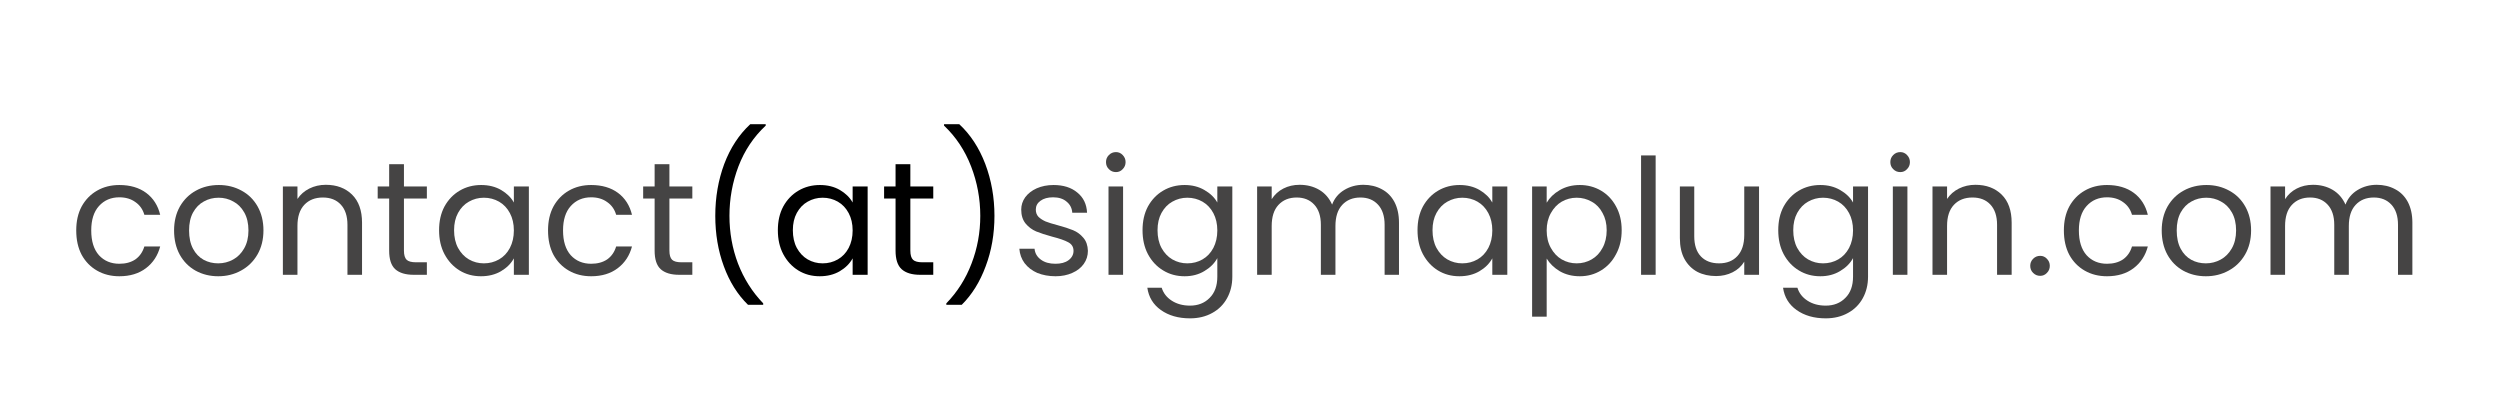 <svg xmlns="http://www.w3.org/2000/svg" xmlns:xlink="http://www.w3.org/1999/xlink" width="250" zoomAndPan="magnify" viewBox="0 0 187.5 30" height="40" preserveAspectRatio="xMidYMid meet" version="1.0"><defs><g/></defs><g fill="#454444" fill-opacity="1"><g transform="translate(5.202, 20.61)"><g><path d="M 0.516 -3.328 C 0.516 -4.016 0.648 -4.613 0.922 -5.125 C 1.203 -5.633 1.586 -6.031 2.078 -6.312 C 2.566 -6.594 3.125 -6.734 3.75 -6.734 C 4.562 -6.734 5.234 -6.535 5.766 -6.141 C 6.297 -5.742 6.645 -5.195 6.812 -4.5 L 5.625 -4.5 C 5.508 -4.906 5.285 -5.223 4.953 -5.453 C 4.629 -5.691 4.227 -5.812 3.75 -5.812 C 3.125 -5.812 2.613 -5.594 2.219 -5.156 C 1.832 -4.727 1.641 -4.117 1.641 -3.328 C 1.641 -2.523 1.832 -1.906 2.219 -1.469 C 2.613 -1.039 3.125 -0.828 3.75 -0.828 C 4.227 -0.828 4.629 -0.938 4.953 -1.156 C 5.273 -1.383 5.5 -1.707 5.625 -2.125 L 6.812 -2.125 C 6.633 -1.445 6.281 -0.906 5.75 -0.5 C 5.219 -0.094 4.551 0.109 3.75 0.109 C 3.125 0.109 2.566 -0.031 2.078 -0.312 C 1.586 -0.594 1.203 -0.988 0.922 -1.5 C 0.648 -2.02 0.516 -2.629 0.516 -3.328 Z M 0.516 -3.328 "/></g></g></g><g fill="#454444" fill-opacity="1"><g transform="translate(12.54, 20.61)"><g><path d="M 3.828 0.109 C 3.203 0.109 2.633 -0.031 2.125 -0.312 C 1.625 -0.594 1.227 -0.992 0.938 -1.516 C 0.656 -2.035 0.516 -2.641 0.516 -3.328 C 0.516 -4.004 0.66 -4.602 0.953 -5.125 C 1.254 -5.645 1.656 -6.039 2.156 -6.312 C 2.664 -6.594 3.238 -6.734 3.875 -6.734 C 4.5 -6.734 5.066 -6.594 5.578 -6.312 C 6.086 -6.039 6.488 -5.645 6.781 -5.125 C 7.07 -4.613 7.219 -4.016 7.219 -3.328 C 7.219 -2.641 7.066 -2.035 6.766 -1.516 C 6.461 -0.992 6.051 -0.594 5.531 -0.312 C 5.02 -0.031 4.453 0.109 3.828 0.109 Z M 3.828 -0.859 C 4.223 -0.859 4.594 -0.953 4.938 -1.141 C 5.281 -1.328 5.555 -1.602 5.766 -1.969 C 5.984 -2.344 6.094 -2.797 6.094 -3.328 C 6.094 -3.859 5.988 -4.305 5.781 -4.672 C 5.57 -5.047 5.297 -5.32 4.953 -5.5 C 4.617 -5.688 4.254 -5.781 3.859 -5.781 C 3.453 -5.781 3.082 -5.688 2.75 -5.5 C 2.414 -5.32 2.145 -5.047 1.938 -4.672 C 1.738 -4.305 1.641 -3.859 1.641 -3.328 C 1.641 -2.785 1.738 -2.328 1.938 -1.953 C 2.133 -1.586 2.398 -1.312 2.734 -1.125 C 3.066 -0.945 3.43 -0.859 3.828 -0.859 Z M 3.828 -0.859 "/></g></g></g><g fill="#454444" fill-opacity="1"><g transform="translate(20.278, 20.61)"><g><path d="M 4.156 -6.75 C 4.969 -6.75 5.625 -6.504 6.125 -6.016 C 6.625 -5.523 6.875 -4.82 6.875 -3.906 L 6.875 0 L 5.781 0 L 5.781 -3.75 C 5.781 -4.406 5.613 -4.91 5.281 -5.266 C 4.957 -5.617 4.508 -5.797 3.938 -5.797 C 3.352 -5.797 2.891 -5.613 2.547 -5.25 C 2.203 -4.883 2.031 -4.359 2.031 -3.672 L 2.031 0 L 0.938 0 L 0.938 -6.625 L 2.031 -6.625 L 2.031 -5.688 C 2.25 -6.02 2.547 -6.281 2.922 -6.469 C 3.297 -6.656 3.707 -6.75 4.156 -6.75 Z M 4.156 -6.75 "/></g></g></g><g fill="#454444" fill-opacity="1"><g transform="translate(28.015, 20.61)"><g><path d="M 2.281 -5.719 L 2.281 -1.812 C 2.281 -1.488 2.348 -1.258 2.484 -1.125 C 2.617 -1 2.852 -0.938 3.188 -0.938 L 4 -0.938 L 4 0 L 3.016 0 C 2.398 0 1.938 -0.141 1.625 -0.422 C 1.32 -0.703 1.172 -1.164 1.172 -1.812 L 1.172 -5.719 L 0.312 -5.719 L 0.312 -6.625 L 1.172 -6.625 L 1.172 -8.297 L 2.281 -8.297 L 2.281 -6.625 L 4 -6.625 L 4 -5.719 Z M 2.281 -5.719 "/></g></g></g><g fill="#454444" fill-opacity="1"><g transform="translate(32.415, 20.61)"><g><path d="M 0.516 -3.344 C 0.516 -4.02 0.648 -4.613 0.922 -5.125 C 1.203 -5.633 1.582 -6.031 2.062 -6.312 C 2.539 -6.594 3.078 -6.734 3.672 -6.734 C 4.242 -6.734 4.742 -6.609 5.172 -6.359 C 5.598 -6.109 5.914 -5.797 6.125 -5.422 L 6.125 -6.625 L 7.25 -6.625 L 7.25 0 L 6.125 0 L 6.125 -1.234 C 5.914 -0.848 5.594 -0.523 5.156 -0.266 C 4.727 -0.016 4.227 0.109 3.656 0.109 C 3.062 0.109 2.523 -0.035 2.047 -0.328 C 1.578 -0.617 1.203 -1.023 0.922 -1.547 C 0.648 -2.066 0.516 -2.664 0.516 -3.344 Z M 6.125 -3.328 C 6.125 -3.828 6.023 -4.258 5.828 -4.625 C 5.629 -5 5.359 -5.285 5.016 -5.484 C 4.672 -5.68 4.289 -5.781 3.875 -5.781 C 3.469 -5.781 3.094 -5.68 2.75 -5.484 C 2.414 -5.297 2.145 -5.016 1.938 -4.641 C 1.738 -4.273 1.641 -3.844 1.641 -3.344 C 1.641 -2.832 1.738 -2.391 1.938 -2.016 C 2.145 -1.641 2.414 -1.352 2.75 -1.156 C 3.094 -0.957 3.469 -0.859 3.875 -0.859 C 4.289 -0.859 4.672 -0.957 5.016 -1.156 C 5.359 -1.352 5.629 -1.641 5.828 -2.016 C 6.023 -2.391 6.125 -2.828 6.125 -3.328 Z M 6.125 -3.328 "/></g></g></g><g fill="#454444" fill-opacity="1"><g transform="translate(40.587, 20.61)"><g><path d="M 0.516 -3.328 C 0.516 -4.016 0.648 -4.613 0.922 -5.125 C 1.203 -5.633 1.586 -6.031 2.078 -6.312 C 2.566 -6.594 3.125 -6.734 3.75 -6.734 C 4.562 -6.734 5.234 -6.535 5.766 -6.141 C 6.297 -5.742 6.645 -5.195 6.812 -4.5 L 5.625 -4.5 C 5.508 -4.906 5.285 -5.223 4.953 -5.453 C 4.629 -5.691 4.227 -5.812 3.75 -5.812 C 3.125 -5.812 2.613 -5.594 2.219 -5.156 C 1.832 -4.727 1.641 -4.117 1.641 -3.328 C 1.641 -2.523 1.832 -1.906 2.219 -1.469 C 2.613 -1.039 3.125 -0.828 3.75 -0.828 C 4.227 -0.828 4.629 -0.938 4.953 -1.156 C 5.273 -1.383 5.5 -1.707 5.625 -2.125 L 6.812 -2.125 C 6.633 -1.445 6.281 -0.906 5.75 -0.5 C 5.219 -0.094 4.551 0.109 3.75 0.109 C 3.125 0.109 2.566 -0.031 2.078 -0.312 C 1.586 -0.594 1.203 -0.988 0.922 -1.5 C 0.648 -2.02 0.516 -2.629 0.516 -3.328 Z M 0.516 -3.328 "/></g></g></g><g fill="#454444" fill-opacity="1"><g transform="translate(47.925, 20.61)"><g><path d="M 2.281 -5.719 L 2.281 -1.812 C 2.281 -1.488 2.348 -1.258 2.484 -1.125 C 2.617 -1 2.852 -0.938 3.188 -0.938 L 4 -0.938 L 4 0 L 3.016 0 C 2.398 0 1.938 -0.141 1.625 -0.422 C 1.32 -0.703 1.172 -1.164 1.172 -1.812 L 1.172 -5.719 L 0.312 -5.719 L 0.312 -6.625 L 1.172 -6.625 L 1.172 -8.297 L 2.281 -8.297 L 2.281 -6.625 L 4 -6.625 L 4 -5.719 Z M 2.281 -5.719 "/></g></g></g><g fill="#000000" fill-opacity="1"><g transform="translate(52.334, 20.61)"><g><path d="M 3.766 2.25 C 2.984 1.488 2.379 0.523 1.953 -0.641 C 1.523 -1.805 1.312 -3.066 1.312 -4.422 C 1.312 -5.805 1.535 -7.102 1.984 -8.312 C 2.441 -9.52 3.094 -10.516 3.938 -11.297 L 5.094 -11.297 L 5.094 -11.188 C 4.188 -10.344 3.504 -9.32 3.047 -8.125 C 2.598 -6.938 2.375 -5.703 2.375 -4.422 C 2.375 -3.172 2.586 -1.977 3.016 -0.844 C 3.453 0.289 4.082 1.285 4.906 2.141 L 4.906 2.25 Z M 3.766 2.25 "/></g></g></g><g fill="#000000" fill-opacity="1"><g transform="translate(57.823, 20.61)"><g><path d="M 0.516 -3.344 C 0.516 -4.02 0.648 -4.613 0.922 -5.125 C 1.203 -5.633 1.582 -6.031 2.062 -6.312 C 2.539 -6.594 3.078 -6.734 3.672 -6.734 C 4.242 -6.734 4.742 -6.609 5.172 -6.359 C 5.598 -6.109 5.914 -5.797 6.125 -5.422 L 6.125 -6.625 L 7.25 -6.625 L 7.25 0 L 6.125 0 L 6.125 -1.234 C 5.914 -0.848 5.594 -0.523 5.156 -0.266 C 4.727 -0.016 4.227 0.109 3.656 0.109 C 3.062 0.109 2.523 -0.035 2.047 -0.328 C 1.578 -0.617 1.203 -1.023 0.922 -1.547 C 0.648 -2.066 0.516 -2.664 0.516 -3.344 Z M 6.125 -3.328 C 6.125 -3.828 6.023 -4.258 5.828 -4.625 C 5.629 -5 5.359 -5.285 5.016 -5.484 C 4.672 -5.68 4.289 -5.781 3.875 -5.781 C 3.469 -5.781 3.094 -5.68 2.75 -5.484 C 2.414 -5.297 2.145 -5.016 1.938 -4.641 C 1.738 -4.273 1.641 -3.844 1.641 -3.344 C 1.641 -2.832 1.738 -2.391 1.938 -2.016 C 2.145 -1.641 2.414 -1.352 2.75 -1.156 C 3.094 -0.957 3.469 -0.859 3.875 -0.859 C 4.289 -0.859 4.672 -0.957 5.016 -1.156 C 5.359 -1.352 5.629 -1.641 5.828 -2.016 C 6.023 -2.391 6.125 -2.828 6.125 -3.328 Z M 6.125 -3.328 "/></g></g></g><g fill="#000000" fill-opacity="1"><g transform="translate(65.995, 20.61)"><g><path d="M 2.281 -5.719 L 2.281 -1.812 C 2.281 -1.488 2.348 -1.258 2.484 -1.125 C 2.617 -1 2.852 -0.938 3.188 -0.938 L 4 -0.938 L 4 0 L 3.016 0 C 2.398 0 1.938 -0.141 1.625 -0.422 C 1.32 -0.703 1.172 -1.164 1.172 -1.812 L 1.172 -5.719 L 0.312 -5.719 L 0.312 -6.625 L 1.172 -6.625 L 1.172 -8.297 L 2.281 -8.297 L 2.281 -6.625 L 4 -6.625 L 4 -5.719 Z M 2.281 -5.719 "/></g></g></g><g fill="#000000" fill-opacity="1"><g transform="translate(70.396, 20.61)"><g><path d="M 0.578 2.25 L 0.578 2.141 C 1.41 1.285 2.039 0.289 2.469 -0.844 C 2.906 -1.977 3.125 -3.172 3.125 -4.422 C 3.125 -5.703 2.895 -6.938 2.438 -8.125 C 1.977 -9.32 1.301 -10.344 0.406 -11.188 L 0.406 -11.297 L 1.547 -11.297 C 2.391 -10.516 3.039 -9.52 3.5 -8.312 C 3.957 -7.102 4.188 -5.805 4.188 -4.422 C 4.188 -3.066 3.969 -1.805 3.531 -0.641 C 3.102 0.523 2.504 1.488 1.734 2.25 Z M 0.578 2.25 "/></g></g></g><g fill="#454444" fill-opacity="1"><g transform="translate(75.889, 20.61)"><g><path d="M 3.281 0.109 C 2.77 0.109 2.312 0.023 1.906 -0.141 C 1.508 -0.316 1.191 -0.562 0.953 -0.875 C 0.723 -1.188 0.594 -1.547 0.562 -1.953 L 1.703 -1.953 C 1.734 -1.617 1.891 -1.348 2.172 -1.141 C 2.453 -0.93 2.816 -0.828 3.266 -0.828 C 3.68 -0.828 4.008 -0.914 4.25 -1.094 C 4.5 -1.281 4.625 -1.516 4.625 -1.797 C 4.625 -2.086 4.492 -2.301 4.234 -2.438 C 3.973 -2.582 3.57 -2.723 3.031 -2.859 C 2.539 -2.992 2.141 -3.125 1.828 -3.25 C 1.516 -3.383 1.25 -3.582 1.031 -3.844 C 0.812 -4.113 0.703 -4.461 0.703 -4.891 C 0.703 -5.223 0.801 -5.531 1 -5.812 C 1.207 -6.094 1.492 -6.316 1.859 -6.484 C 2.234 -6.648 2.656 -6.734 3.125 -6.734 C 3.863 -6.734 4.457 -6.547 4.906 -6.172 C 5.363 -5.805 5.609 -5.301 5.641 -4.656 L 4.531 -4.656 C 4.508 -5 4.367 -5.273 4.109 -5.484 C 3.859 -5.703 3.52 -5.812 3.094 -5.812 C 2.695 -5.812 2.379 -5.723 2.141 -5.547 C 1.91 -5.379 1.797 -5.16 1.797 -4.891 C 1.797 -4.672 1.863 -4.488 2 -4.344 C 2.145 -4.207 2.32 -4.094 2.531 -4 C 2.75 -3.914 3.051 -3.82 3.438 -3.719 C 3.906 -3.594 4.289 -3.469 4.594 -3.344 C 4.895 -3.219 5.148 -3.031 5.359 -2.781 C 5.578 -2.531 5.691 -2.203 5.703 -1.797 C 5.703 -1.43 5.598 -1.102 5.391 -0.812 C 5.191 -0.531 4.906 -0.305 4.531 -0.141 C 4.164 0.023 3.75 0.109 3.281 0.109 Z M 3.281 0.109 "/></g></g></g><g fill="#454444" fill-opacity="1"><g transform="translate(82.2, 20.61)"><g><path d="M 1.5 -7.703 C 1.289 -7.703 1.113 -7.773 0.969 -7.922 C 0.82 -8.066 0.75 -8.242 0.75 -8.453 C 0.75 -8.66 0.82 -8.836 0.969 -8.984 C 1.113 -9.129 1.289 -9.203 1.5 -9.203 C 1.695 -9.203 1.863 -9.129 2 -8.984 C 2.145 -8.836 2.219 -8.66 2.219 -8.453 C 2.219 -8.242 2.145 -8.066 2 -7.922 C 1.863 -7.773 1.695 -7.703 1.5 -7.703 Z M 2.031 -6.625 L 2.031 0 L 0.938 0 L 0.938 -6.625 Z M 2.031 -6.625 "/></g></g></g><g fill="#454444" fill-opacity="1"><g transform="translate(85.174, 20.61)"><g><path d="M 3.672 -6.734 C 4.234 -6.734 4.727 -6.609 5.156 -6.359 C 5.594 -6.109 5.914 -5.797 6.125 -5.422 L 6.125 -6.625 L 7.25 -6.625 L 7.25 0.141 C 7.25 0.742 7.117 1.281 6.859 1.75 C 6.598 2.227 6.227 2.598 5.75 2.859 C 5.27 3.129 4.711 3.266 4.078 3.266 C 3.203 3.266 2.473 3.055 1.891 2.641 C 1.316 2.234 0.977 1.676 0.875 0.969 L 1.953 0.969 C 2.078 1.375 2.328 1.695 2.703 1.938 C 3.086 2.188 3.547 2.312 4.078 2.312 C 4.68 2.312 5.172 2.117 5.547 1.734 C 5.93 1.359 6.125 0.828 6.125 0.141 L 6.125 -1.25 C 5.914 -0.863 5.594 -0.539 5.156 -0.281 C 4.727 -0.02 4.234 0.109 3.672 0.109 C 3.078 0.109 2.539 -0.035 2.062 -0.328 C 1.582 -0.617 1.203 -1.023 0.922 -1.547 C 0.648 -2.066 0.516 -2.664 0.516 -3.344 C 0.516 -4.02 0.648 -4.613 0.922 -5.125 C 1.203 -5.633 1.582 -6.031 2.062 -6.312 C 2.539 -6.594 3.078 -6.734 3.672 -6.734 Z M 6.125 -3.328 C 6.125 -3.828 6.023 -4.258 5.828 -4.625 C 5.629 -5 5.359 -5.285 5.016 -5.484 C 4.672 -5.68 4.289 -5.781 3.875 -5.781 C 3.469 -5.781 3.094 -5.68 2.75 -5.484 C 2.414 -5.297 2.145 -5.016 1.938 -4.641 C 1.738 -4.273 1.641 -3.844 1.641 -3.344 C 1.641 -2.832 1.738 -2.391 1.938 -2.016 C 2.145 -1.641 2.414 -1.352 2.75 -1.156 C 3.094 -0.957 3.469 -0.859 3.875 -0.859 C 4.289 -0.859 4.672 -0.957 5.016 -1.156 C 5.359 -1.352 5.629 -1.641 5.828 -2.016 C 6.023 -2.391 6.125 -2.828 6.125 -3.328 Z M 6.125 -3.328 "/></g></g></g><g fill="#454444" fill-opacity="1"><g transform="translate(93.346, 20.61)"><g><path d="M 8.906 -6.75 C 9.414 -6.75 9.875 -6.641 10.281 -6.422 C 10.688 -6.211 11.004 -5.895 11.234 -5.469 C 11.461 -5.039 11.578 -4.52 11.578 -3.906 L 11.578 0 L 10.5 0 L 10.5 -3.75 C 10.5 -4.406 10.332 -4.91 10 -5.266 C 9.676 -5.617 9.238 -5.797 8.688 -5.797 C 8.113 -5.797 7.656 -5.609 7.312 -5.234 C 6.977 -4.867 6.812 -4.344 6.812 -3.656 L 6.812 0 L 5.719 0 L 5.719 -3.75 C 5.719 -4.406 5.551 -4.91 5.219 -5.266 C 4.895 -5.617 4.457 -5.797 3.906 -5.797 C 3.332 -5.797 2.875 -5.609 2.531 -5.234 C 2.195 -4.867 2.031 -4.344 2.031 -3.656 L 2.031 0 L 0.938 0 L 0.938 -6.625 L 2.031 -6.625 L 2.031 -5.672 C 2.25 -6.016 2.539 -6.281 2.906 -6.469 C 3.27 -6.656 3.676 -6.75 4.125 -6.75 C 4.676 -6.75 5.164 -6.625 5.594 -6.375 C 6.02 -6.125 6.344 -5.754 6.562 -5.266 C 6.738 -5.734 7.039 -6.098 7.469 -6.359 C 7.895 -6.617 8.375 -6.75 8.906 -6.75 Z M 8.906 -6.75 "/></g></g></g><g fill="#454444" fill-opacity="1"><g transform="translate(105.798, 20.61)"><g><path d="M 0.516 -3.344 C 0.516 -4.02 0.648 -4.613 0.922 -5.125 C 1.203 -5.633 1.582 -6.031 2.062 -6.312 C 2.539 -6.594 3.078 -6.734 3.672 -6.734 C 4.242 -6.734 4.742 -6.609 5.172 -6.359 C 5.598 -6.109 5.914 -5.797 6.125 -5.422 L 6.125 -6.625 L 7.25 -6.625 L 7.25 0 L 6.125 0 L 6.125 -1.234 C 5.914 -0.848 5.594 -0.523 5.156 -0.266 C 4.727 -0.016 4.227 0.109 3.656 0.109 C 3.062 0.109 2.523 -0.035 2.047 -0.328 C 1.578 -0.617 1.203 -1.023 0.922 -1.547 C 0.648 -2.066 0.516 -2.664 0.516 -3.344 Z M 6.125 -3.328 C 6.125 -3.828 6.023 -4.258 5.828 -4.625 C 5.629 -5 5.359 -5.285 5.016 -5.484 C 4.672 -5.68 4.289 -5.781 3.875 -5.781 C 3.469 -5.781 3.094 -5.68 2.75 -5.484 C 2.414 -5.297 2.145 -5.016 1.938 -4.641 C 1.738 -4.273 1.641 -3.844 1.641 -3.344 C 1.641 -2.832 1.738 -2.391 1.938 -2.016 C 2.145 -1.641 2.414 -1.352 2.75 -1.156 C 3.094 -0.957 3.469 -0.859 3.875 -0.859 C 4.289 -0.859 4.672 -0.957 5.016 -1.156 C 5.359 -1.352 5.629 -1.641 5.828 -2.016 C 6.023 -2.391 6.125 -2.828 6.125 -3.328 Z M 6.125 -3.328 "/></g></g></g><g fill="#454444" fill-opacity="1"><g transform="translate(113.97, 20.61)"><g><path d="M 2.031 -5.406 C 2.25 -5.781 2.57 -6.094 3 -6.344 C 3.438 -6.602 3.941 -6.734 4.516 -6.734 C 5.098 -6.734 5.629 -6.594 6.109 -6.312 C 6.586 -6.031 6.961 -5.633 7.234 -5.125 C 7.516 -4.613 7.656 -4.02 7.656 -3.344 C 7.656 -2.664 7.516 -2.066 7.234 -1.547 C 6.961 -1.023 6.586 -0.617 6.109 -0.328 C 5.629 -0.035 5.098 0.109 4.516 0.109 C 3.953 0.109 3.453 -0.016 3.016 -0.266 C 2.586 -0.523 2.258 -0.844 2.031 -1.219 L 2.031 3.141 L 0.938 3.141 L 0.938 -6.625 L 2.031 -6.625 Z M 6.531 -3.344 C 6.531 -3.844 6.426 -4.273 6.219 -4.641 C 6.02 -5.016 5.75 -5.297 5.406 -5.484 C 5.062 -5.68 4.688 -5.781 4.281 -5.781 C 3.875 -5.781 3.5 -5.68 3.156 -5.484 C 2.82 -5.285 2.551 -5 2.344 -4.625 C 2.133 -4.25 2.031 -3.816 2.031 -3.328 C 2.031 -2.828 2.133 -2.391 2.344 -2.016 C 2.551 -1.641 2.82 -1.352 3.156 -1.156 C 3.5 -0.957 3.875 -0.859 4.281 -0.859 C 4.688 -0.859 5.062 -0.957 5.406 -1.156 C 5.75 -1.352 6.02 -1.641 6.219 -2.016 C 6.426 -2.391 6.531 -2.832 6.531 -3.344 Z M 6.531 -3.344 "/></g></g></g><g fill="#454444" fill-opacity="1"><g transform="translate(122.142, 20.61)"><g><path d="M 2.031 -8.953 L 2.031 0 L 0.938 0 L 0.938 -8.953 Z M 2.031 -8.953 "/></g></g></g><g fill="#454444" fill-opacity="1"><g transform="translate(125.116, 20.61)"><g><path d="M 6.812 -6.625 L 6.812 0 L 5.703 0 L 5.703 -0.984 C 5.492 -0.641 5.203 -0.375 4.828 -0.188 C 4.453 0 4.039 0.094 3.594 0.094 C 3.07 0.094 2.602 -0.008 2.188 -0.219 C 1.781 -0.438 1.457 -0.758 1.219 -1.188 C 0.988 -1.613 0.875 -2.133 0.875 -2.75 L 0.875 -6.625 L 1.953 -6.625 L 1.953 -2.891 C 1.953 -2.234 2.117 -1.727 2.453 -1.375 C 2.785 -1.031 3.238 -0.859 3.812 -0.859 C 4.395 -0.859 4.852 -1.039 5.188 -1.406 C 5.531 -1.77 5.703 -2.297 5.703 -2.984 L 5.703 -6.625 Z M 6.812 -6.625 "/></g></g></g><g fill="#454444" fill-opacity="1"><g transform="translate(132.853, 20.61)"><g><path d="M 3.672 -6.734 C 4.234 -6.734 4.727 -6.609 5.156 -6.359 C 5.594 -6.109 5.914 -5.797 6.125 -5.422 L 6.125 -6.625 L 7.25 -6.625 L 7.25 0.141 C 7.25 0.742 7.117 1.281 6.859 1.75 C 6.598 2.227 6.227 2.598 5.75 2.859 C 5.27 3.129 4.711 3.266 4.078 3.266 C 3.203 3.266 2.473 3.055 1.891 2.641 C 1.316 2.234 0.977 1.676 0.875 0.969 L 1.953 0.969 C 2.078 1.375 2.328 1.695 2.703 1.938 C 3.086 2.188 3.547 2.312 4.078 2.312 C 4.68 2.312 5.172 2.117 5.547 1.734 C 5.93 1.359 6.125 0.828 6.125 0.141 L 6.125 -1.25 C 5.914 -0.863 5.594 -0.539 5.156 -0.281 C 4.727 -0.02 4.234 0.109 3.672 0.109 C 3.078 0.109 2.539 -0.035 2.062 -0.328 C 1.582 -0.617 1.203 -1.023 0.922 -1.547 C 0.648 -2.066 0.516 -2.664 0.516 -3.344 C 0.516 -4.02 0.648 -4.613 0.922 -5.125 C 1.203 -5.633 1.582 -6.031 2.062 -6.312 C 2.539 -6.594 3.078 -6.734 3.672 -6.734 Z M 6.125 -3.328 C 6.125 -3.828 6.023 -4.258 5.828 -4.625 C 5.629 -5 5.359 -5.285 5.016 -5.484 C 4.672 -5.68 4.289 -5.781 3.875 -5.781 C 3.469 -5.781 3.094 -5.68 2.75 -5.484 C 2.414 -5.297 2.145 -5.016 1.938 -4.641 C 1.738 -4.273 1.641 -3.844 1.641 -3.344 C 1.641 -2.832 1.738 -2.391 1.938 -2.016 C 2.145 -1.641 2.414 -1.352 2.75 -1.156 C 3.094 -0.957 3.469 -0.859 3.875 -0.859 C 4.289 -0.859 4.672 -0.957 5.016 -1.156 C 5.359 -1.352 5.629 -1.641 5.828 -2.016 C 6.023 -2.391 6.125 -2.828 6.125 -3.328 Z M 6.125 -3.328 "/></g></g></g><g fill="#454444" fill-opacity="1"><g transform="translate(141.025, 20.61)"><g><path d="M 1.5 -7.703 C 1.289 -7.703 1.113 -7.773 0.969 -7.922 C 0.82 -8.066 0.75 -8.242 0.75 -8.453 C 0.75 -8.66 0.82 -8.836 0.969 -8.984 C 1.113 -9.129 1.289 -9.203 1.5 -9.203 C 1.695 -9.203 1.863 -9.129 2 -8.984 C 2.145 -8.836 2.219 -8.66 2.219 -8.453 C 2.219 -8.242 2.145 -8.066 2 -7.922 C 1.863 -7.773 1.695 -7.703 1.5 -7.703 Z M 2.031 -6.625 L 2.031 0 L 0.938 0 L 0.938 -6.625 Z M 2.031 -6.625 "/></g></g></g><g fill="#454444" fill-opacity="1"><g transform="translate(143.999, 20.61)"><g><path d="M 4.156 -6.75 C 4.969 -6.75 5.625 -6.504 6.125 -6.016 C 6.625 -5.523 6.875 -4.82 6.875 -3.906 L 6.875 0 L 5.781 0 L 5.781 -3.75 C 5.781 -4.406 5.613 -4.91 5.281 -5.266 C 4.957 -5.617 4.508 -5.797 3.938 -5.797 C 3.352 -5.797 2.891 -5.613 2.547 -5.25 C 2.203 -4.883 2.031 -4.359 2.031 -3.672 L 2.031 0 L 0.938 0 L 0.938 -6.625 L 2.031 -6.625 L 2.031 -5.688 C 2.25 -6.02 2.547 -6.281 2.922 -6.469 C 3.297 -6.656 3.707 -6.75 4.156 -6.75 Z M 4.156 -6.75 "/></g></g></g><g fill="#454444" fill-opacity="1"><g transform="translate(151.736, 20.61)"><g><path d="M 1.281 0.078 C 1.07 0.078 0.895 0.004 0.75 -0.141 C 0.602 -0.285 0.531 -0.461 0.531 -0.672 C 0.531 -0.879 0.602 -1.055 0.75 -1.203 C 0.895 -1.348 1.07 -1.422 1.281 -1.422 C 1.477 -1.422 1.645 -1.348 1.781 -1.203 C 1.926 -1.055 2 -0.879 2 -0.672 C 2 -0.461 1.926 -0.285 1.781 -0.141 C 1.645 0.004 1.477 0.078 1.281 0.078 Z M 1.281 0.078 "/></g></g></g><g fill="#454444" fill-opacity="1"><g transform="translate(154.275, 20.61)"><g><path d="M 0.516 -3.328 C 0.516 -4.016 0.648 -4.613 0.922 -5.125 C 1.203 -5.633 1.586 -6.031 2.078 -6.312 C 2.566 -6.594 3.125 -6.734 3.75 -6.734 C 4.562 -6.734 5.234 -6.535 5.766 -6.141 C 6.297 -5.742 6.645 -5.195 6.812 -4.5 L 5.625 -4.5 C 5.508 -4.906 5.285 -5.223 4.953 -5.453 C 4.629 -5.691 4.227 -5.812 3.75 -5.812 C 3.125 -5.812 2.613 -5.594 2.219 -5.156 C 1.832 -4.727 1.641 -4.117 1.641 -3.328 C 1.641 -2.523 1.832 -1.906 2.219 -1.469 C 2.613 -1.039 3.125 -0.828 3.75 -0.828 C 4.227 -0.828 4.629 -0.938 4.953 -1.156 C 5.273 -1.383 5.5 -1.707 5.625 -2.125 L 6.812 -2.125 C 6.633 -1.445 6.281 -0.906 5.75 -0.5 C 5.219 -0.094 4.551 0.109 3.75 0.109 C 3.125 0.109 2.566 -0.031 2.078 -0.312 C 1.586 -0.594 1.203 -0.988 0.922 -1.5 C 0.648 -2.02 0.516 -2.629 0.516 -3.328 Z M 0.516 -3.328 "/></g></g></g><g fill="#454444" fill-opacity="1"><g transform="translate(161.613, 20.61)"><g><path d="M 3.828 0.109 C 3.203 0.109 2.633 -0.031 2.125 -0.312 C 1.625 -0.594 1.227 -0.992 0.938 -1.516 C 0.656 -2.035 0.516 -2.641 0.516 -3.328 C 0.516 -4.004 0.66 -4.602 0.953 -5.125 C 1.254 -5.645 1.656 -6.039 2.156 -6.312 C 2.664 -6.594 3.238 -6.734 3.875 -6.734 C 4.5 -6.734 5.066 -6.594 5.578 -6.312 C 6.086 -6.039 6.488 -5.645 6.781 -5.125 C 7.07 -4.613 7.219 -4.016 7.219 -3.328 C 7.219 -2.641 7.066 -2.035 6.766 -1.516 C 6.461 -0.992 6.051 -0.594 5.531 -0.312 C 5.02 -0.031 4.453 0.109 3.828 0.109 Z M 3.828 -0.859 C 4.223 -0.859 4.594 -0.953 4.938 -1.141 C 5.281 -1.328 5.555 -1.602 5.766 -1.969 C 5.984 -2.344 6.094 -2.797 6.094 -3.328 C 6.094 -3.859 5.988 -4.305 5.781 -4.672 C 5.57 -5.047 5.297 -5.32 4.953 -5.5 C 4.617 -5.688 4.254 -5.781 3.859 -5.781 C 3.453 -5.781 3.082 -5.688 2.75 -5.5 C 2.414 -5.32 2.145 -5.047 1.938 -4.672 C 1.738 -4.305 1.641 -3.859 1.641 -3.328 C 1.641 -2.785 1.738 -2.328 1.938 -1.953 C 2.133 -1.586 2.398 -1.312 2.734 -1.125 C 3.066 -0.945 3.43 -0.859 3.828 -0.859 Z M 3.828 -0.859 "/></g></g></g><g fill="#454444" fill-opacity="1"><g transform="translate(169.35, 20.61)"><g><path d="M 8.906 -6.75 C 9.414 -6.75 9.875 -6.641 10.281 -6.422 C 10.688 -6.211 11.004 -5.895 11.234 -5.469 C 11.461 -5.039 11.578 -4.52 11.578 -3.906 L 11.578 0 L 10.5 0 L 10.5 -3.75 C 10.5 -4.406 10.332 -4.91 10 -5.266 C 9.676 -5.617 9.238 -5.797 8.688 -5.797 C 8.113 -5.797 7.656 -5.609 7.312 -5.234 C 6.977 -4.867 6.812 -4.344 6.812 -3.656 L 6.812 0 L 5.719 0 L 5.719 -3.75 C 5.719 -4.406 5.551 -4.91 5.219 -5.266 C 4.895 -5.617 4.457 -5.797 3.906 -5.797 C 3.332 -5.797 2.875 -5.609 2.531 -5.234 C 2.195 -4.867 2.031 -4.344 2.031 -3.656 L 2.031 0 L 0.938 0 L 0.938 -6.625 L 2.031 -6.625 L 2.031 -5.672 C 2.25 -6.016 2.539 -6.281 2.906 -6.469 C 3.27 -6.656 3.676 -6.75 4.125 -6.75 C 4.676 -6.75 5.164 -6.625 5.594 -6.375 C 6.02 -6.125 6.344 -5.754 6.562 -5.266 C 6.738 -5.734 7.039 -6.098 7.469 -6.359 C 7.895 -6.617 8.375 -6.75 8.906 -6.75 Z M 8.906 -6.75 "/></g></g></g></svg>